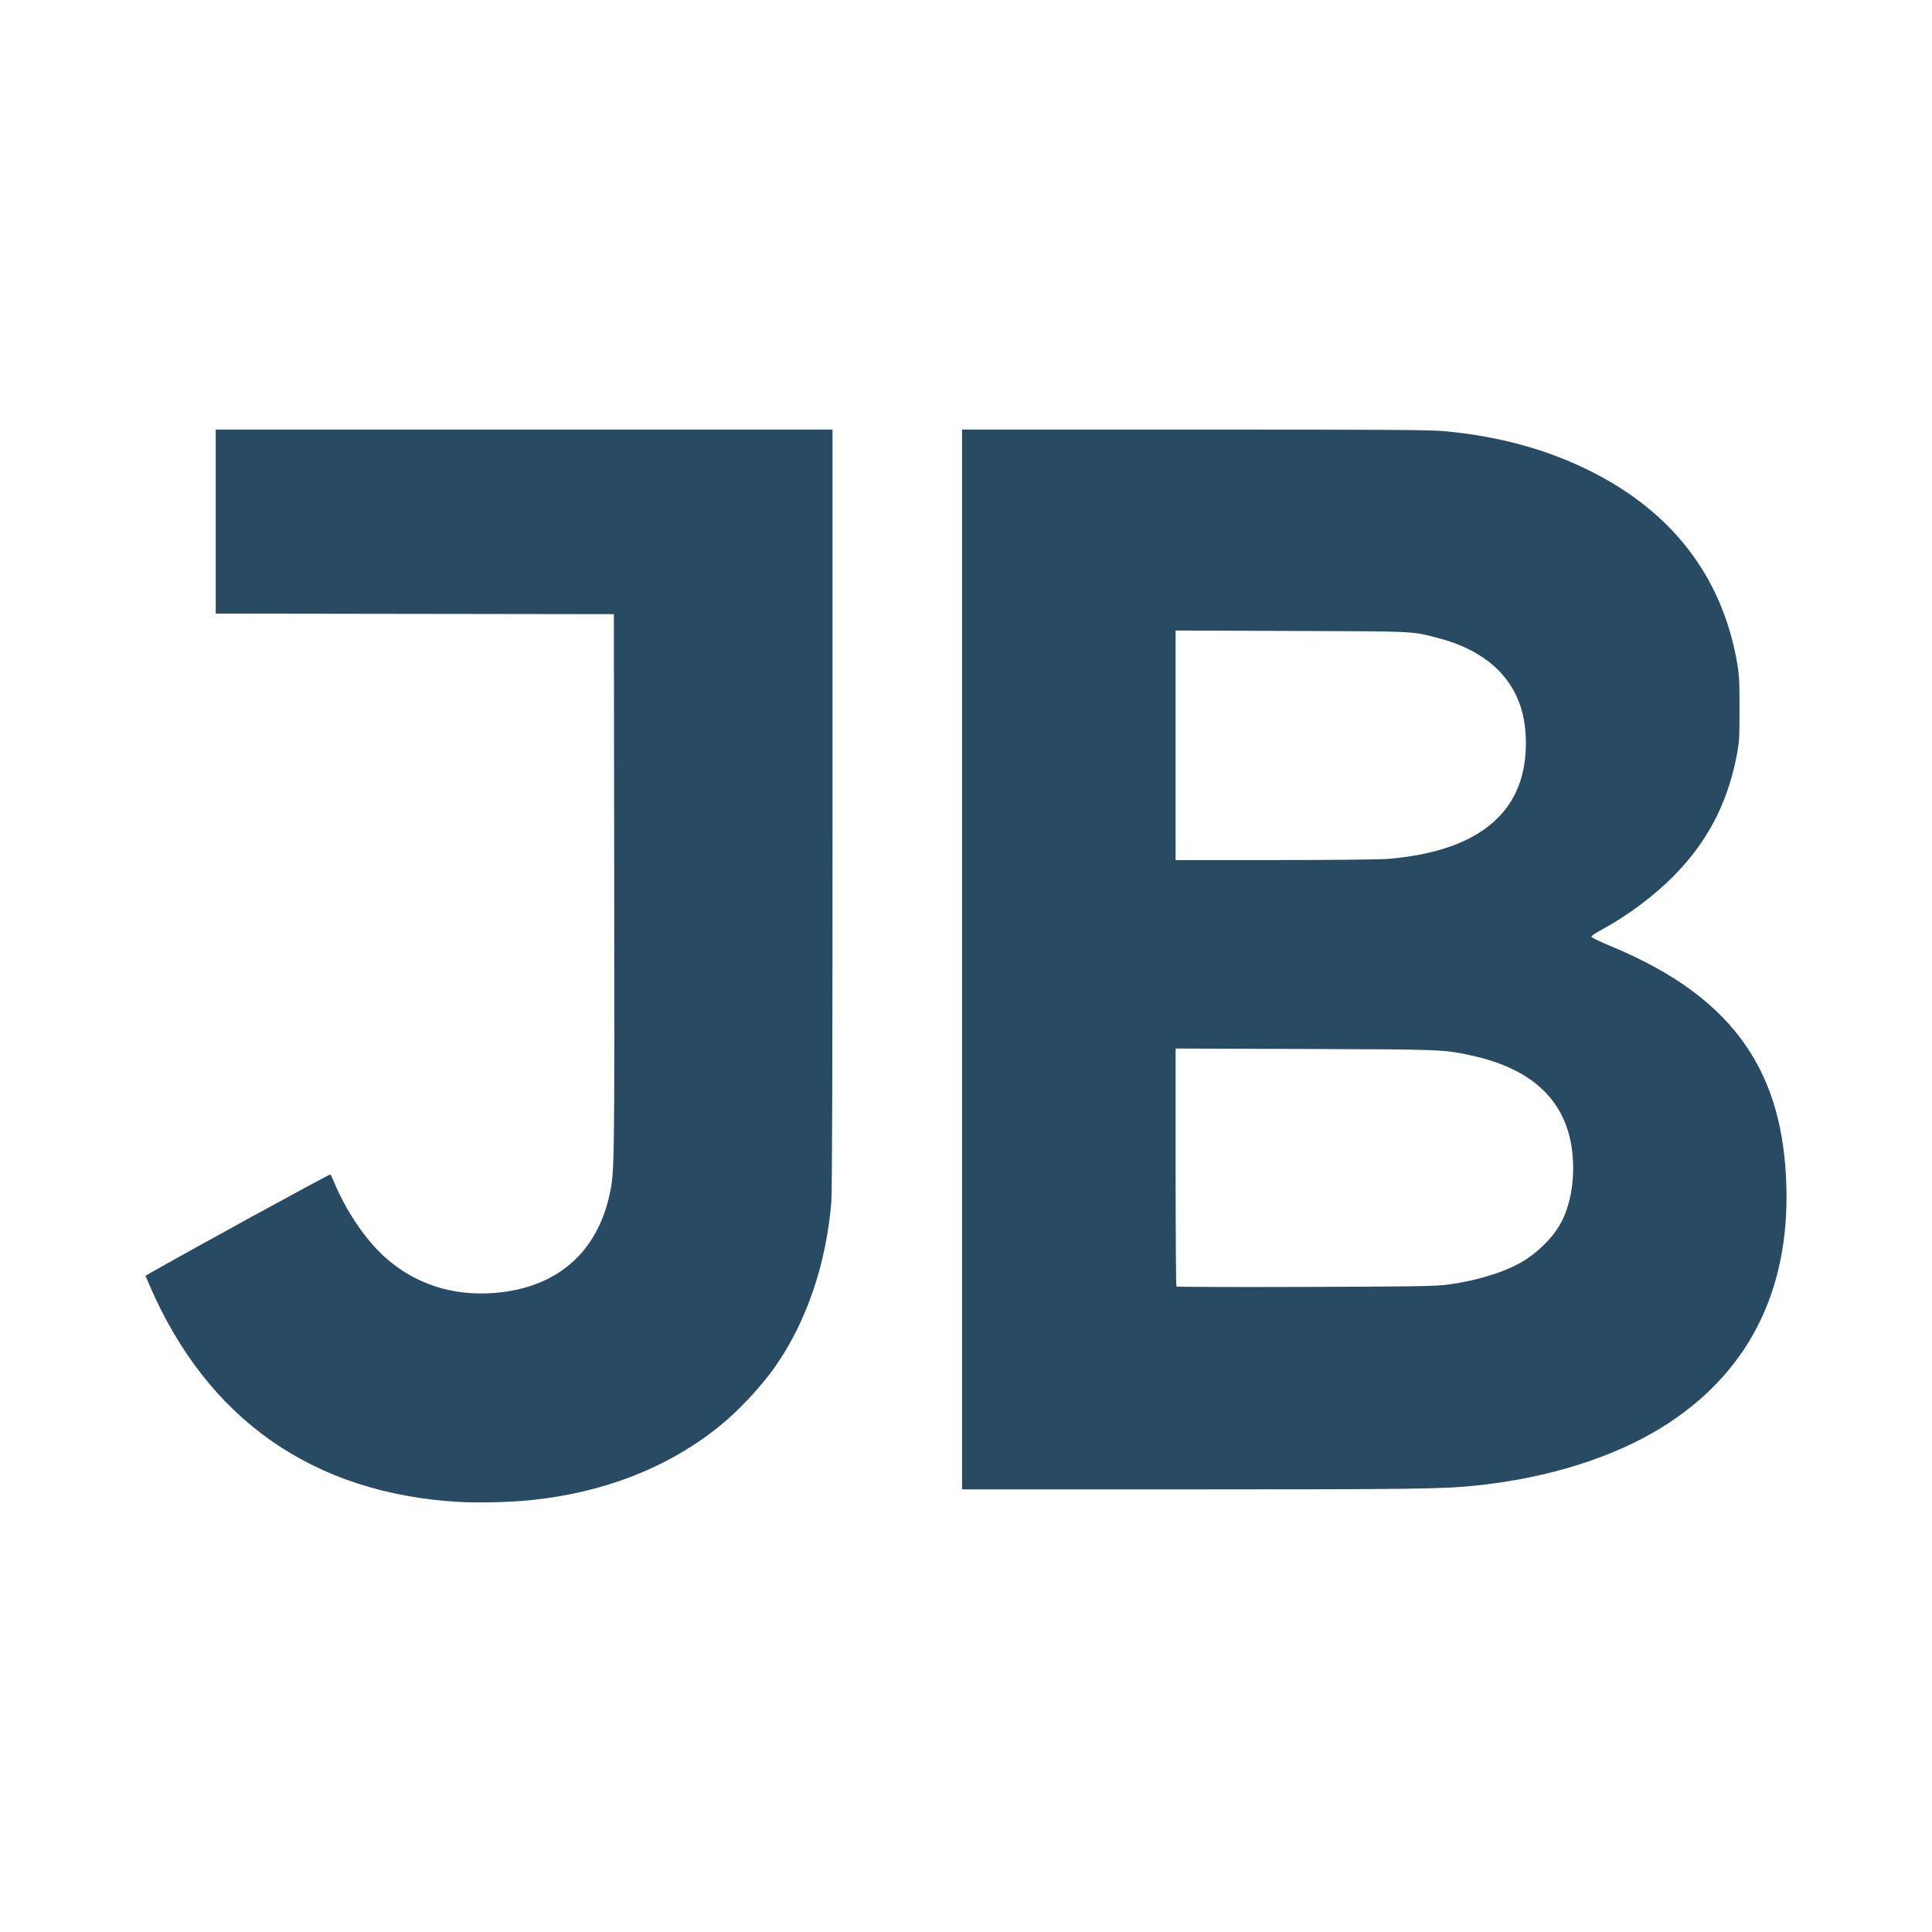 <?xml version="1.0" encoding="UTF-8" standalone="no"?>
<!-- Created with Inkscape (http://www.inkscape.org/) -->

<svg
   width="600mm"
   height="600mm"
   viewBox="0 0 600 600"
   version="1.1"
   id="svg374"
   xml:space="preserve"
   inkscape:version="1.2.2 (b0a8486541, 2022-12-01)"
   sodipodi:docname="JBv3MonogramBlue.svg"
   xmlns:inkscape="http://www.inkscape.org/namespaces/inkscape"
   xmlns:sodipodi="http://sodipodi.sourceforge.net/DTD/sodipodi-0.dtd"
   xmlns="http://www.w3.org/2000/svg"
   xmlns:svg="http://www.w3.org/2000/svg"><sodipodi:namedview
     id="namedview376"
     pagecolor="#505050"
     bordercolor="#eeeeee"
     borderopacity="1"
     inkscape:showpageshadow="0"
     inkscape:pageopacity="0"
     inkscape:pagecheckerboard="0"
     inkscape:deskcolor="#505050"
     inkscape:document-units="mm"
     showgrid="false"
     inkscape:zoom="0.14047398"
     inkscape:cx="1441.5481"
     inkscape:cy="263.39397"
     inkscape:window-width="1920"
     inkscape:window-height="1011"
     inkscape:window-x="1920"
     inkscape:window-y="32"
     inkscape:window-maximized="1"
     inkscape:current-layer="layer1" /><defs
     id="defs371" /><g
     inkscape:label="Layer 1"
     inkscape:groupmode="layer"
     id="layer1"
     transform="translate(177.663,-67.628)"><path
       style="fill:#284b63;stroke-width:1;fill-opacity:1"
       d="m -35.35,534.053 c -45.071,-2.678 -77.772,-25.553 -95.734,-66.966 l -1.404,-3.236 1.473,-0.854 c 9.626,-5.58 55.793,-30.858 55.974,-30.647 0.133,0.155 0.603,1.154 1.046,2.221 3.806,9.171 9.779,17.998 15.904,23.502 9.266,8.327 21.038,12.146 34.134,11.076 19.132,-1.563 31.685,-12.376 35.647,-30.705 1.474,-6.817 1.504,-8.921 1.395,-96.301 l -0.104,-83.785 -61.824,-0.089 -61.824,-0.089 v -28.574 -28.574 h 95.779 95.779 v 117.632 c 0,78.173 -0.123,119.147 -0.366,122.149 -1.55,19.116 -7.616,37.048 -17.222,50.907 -4.534,6.542 -11.702,14.184 -18.042,19.235 -15.763,12.558 -35.521,20.243 -57.958,22.543 -6.6,0.677 -16.509,0.919 -22.652,0.554 z M 121.107,365.603 V 201.033 h 72.263 c 61.634,0 73.088,0.078 77.876,0.531 16.778,1.588 31.589,5.658 45.015,12.37 25.472,12.734 40.871,32.83 45.532,59.419 0.676,3.855 0.772,5.674 0.766,14.464 -0.007,9.492 -0.061,10.326 -0.965,14.914 -2.842,14.424 -8.974,26.159 -19.093,36.543 -6.3,6.464 -14.574,12.667 -22.868,17.144 -1.698,0.916 -3.087,1.864 -3.087,2.106 0,0.242 2.421,1.438 5.38,2.658 20.417,8.417 34.152,18.562 43.005,31.764 7.687,11.464 11.616,25.243 12.172,42.686 1.059,33.24 -12.12,58.867 -38.744,75.336 -15.009,9.284 -35.141,15.617 -57.09,17.96 -10.544,1.125 -18.411,1.235 -88.988,1.242 l -71.173,0.007 z m 151.165,100.928 c 8.574,-1.172 16.683,-3.624 22.217,-6.718 4.93,-2.757 9.716,-7.376 12.315,-11.884 2.603,-4.516 4.098,-10.865 4.098,-17.407 0,-18.796 -10.561,-30.529 -31.589,-35.096 -8.66,-1.881 -8.693,-1.882 -51.754,-2.03 l -40.128,-0.138 v 36.826 c 0,20.254 0.116,36.941 0.257,37.082 0.141,0.141 18.199,0.197 40.128,0.124 35.77,-0.119 40.343,-0.197 44.458,-0.759 z m -19.05,-132.154 c 23.705,-1.941 37.801,-10.727 41.819,-26.066 1.572,-6 1.558,-13.952 -0.034,-19.775 -3.093,-11.312 -12.076,-19.152 -26.086,-22.77 -8.349,-2.156 -6.161,-2.05 -45.42,-2.193 l -36.072,-0.131 v 35.646 35.646 l 30.78,-0.006 c 16.992,-0.003 32.676,-0.161 35.013,-0.352 z"
       id="path553" /></g></svg>
